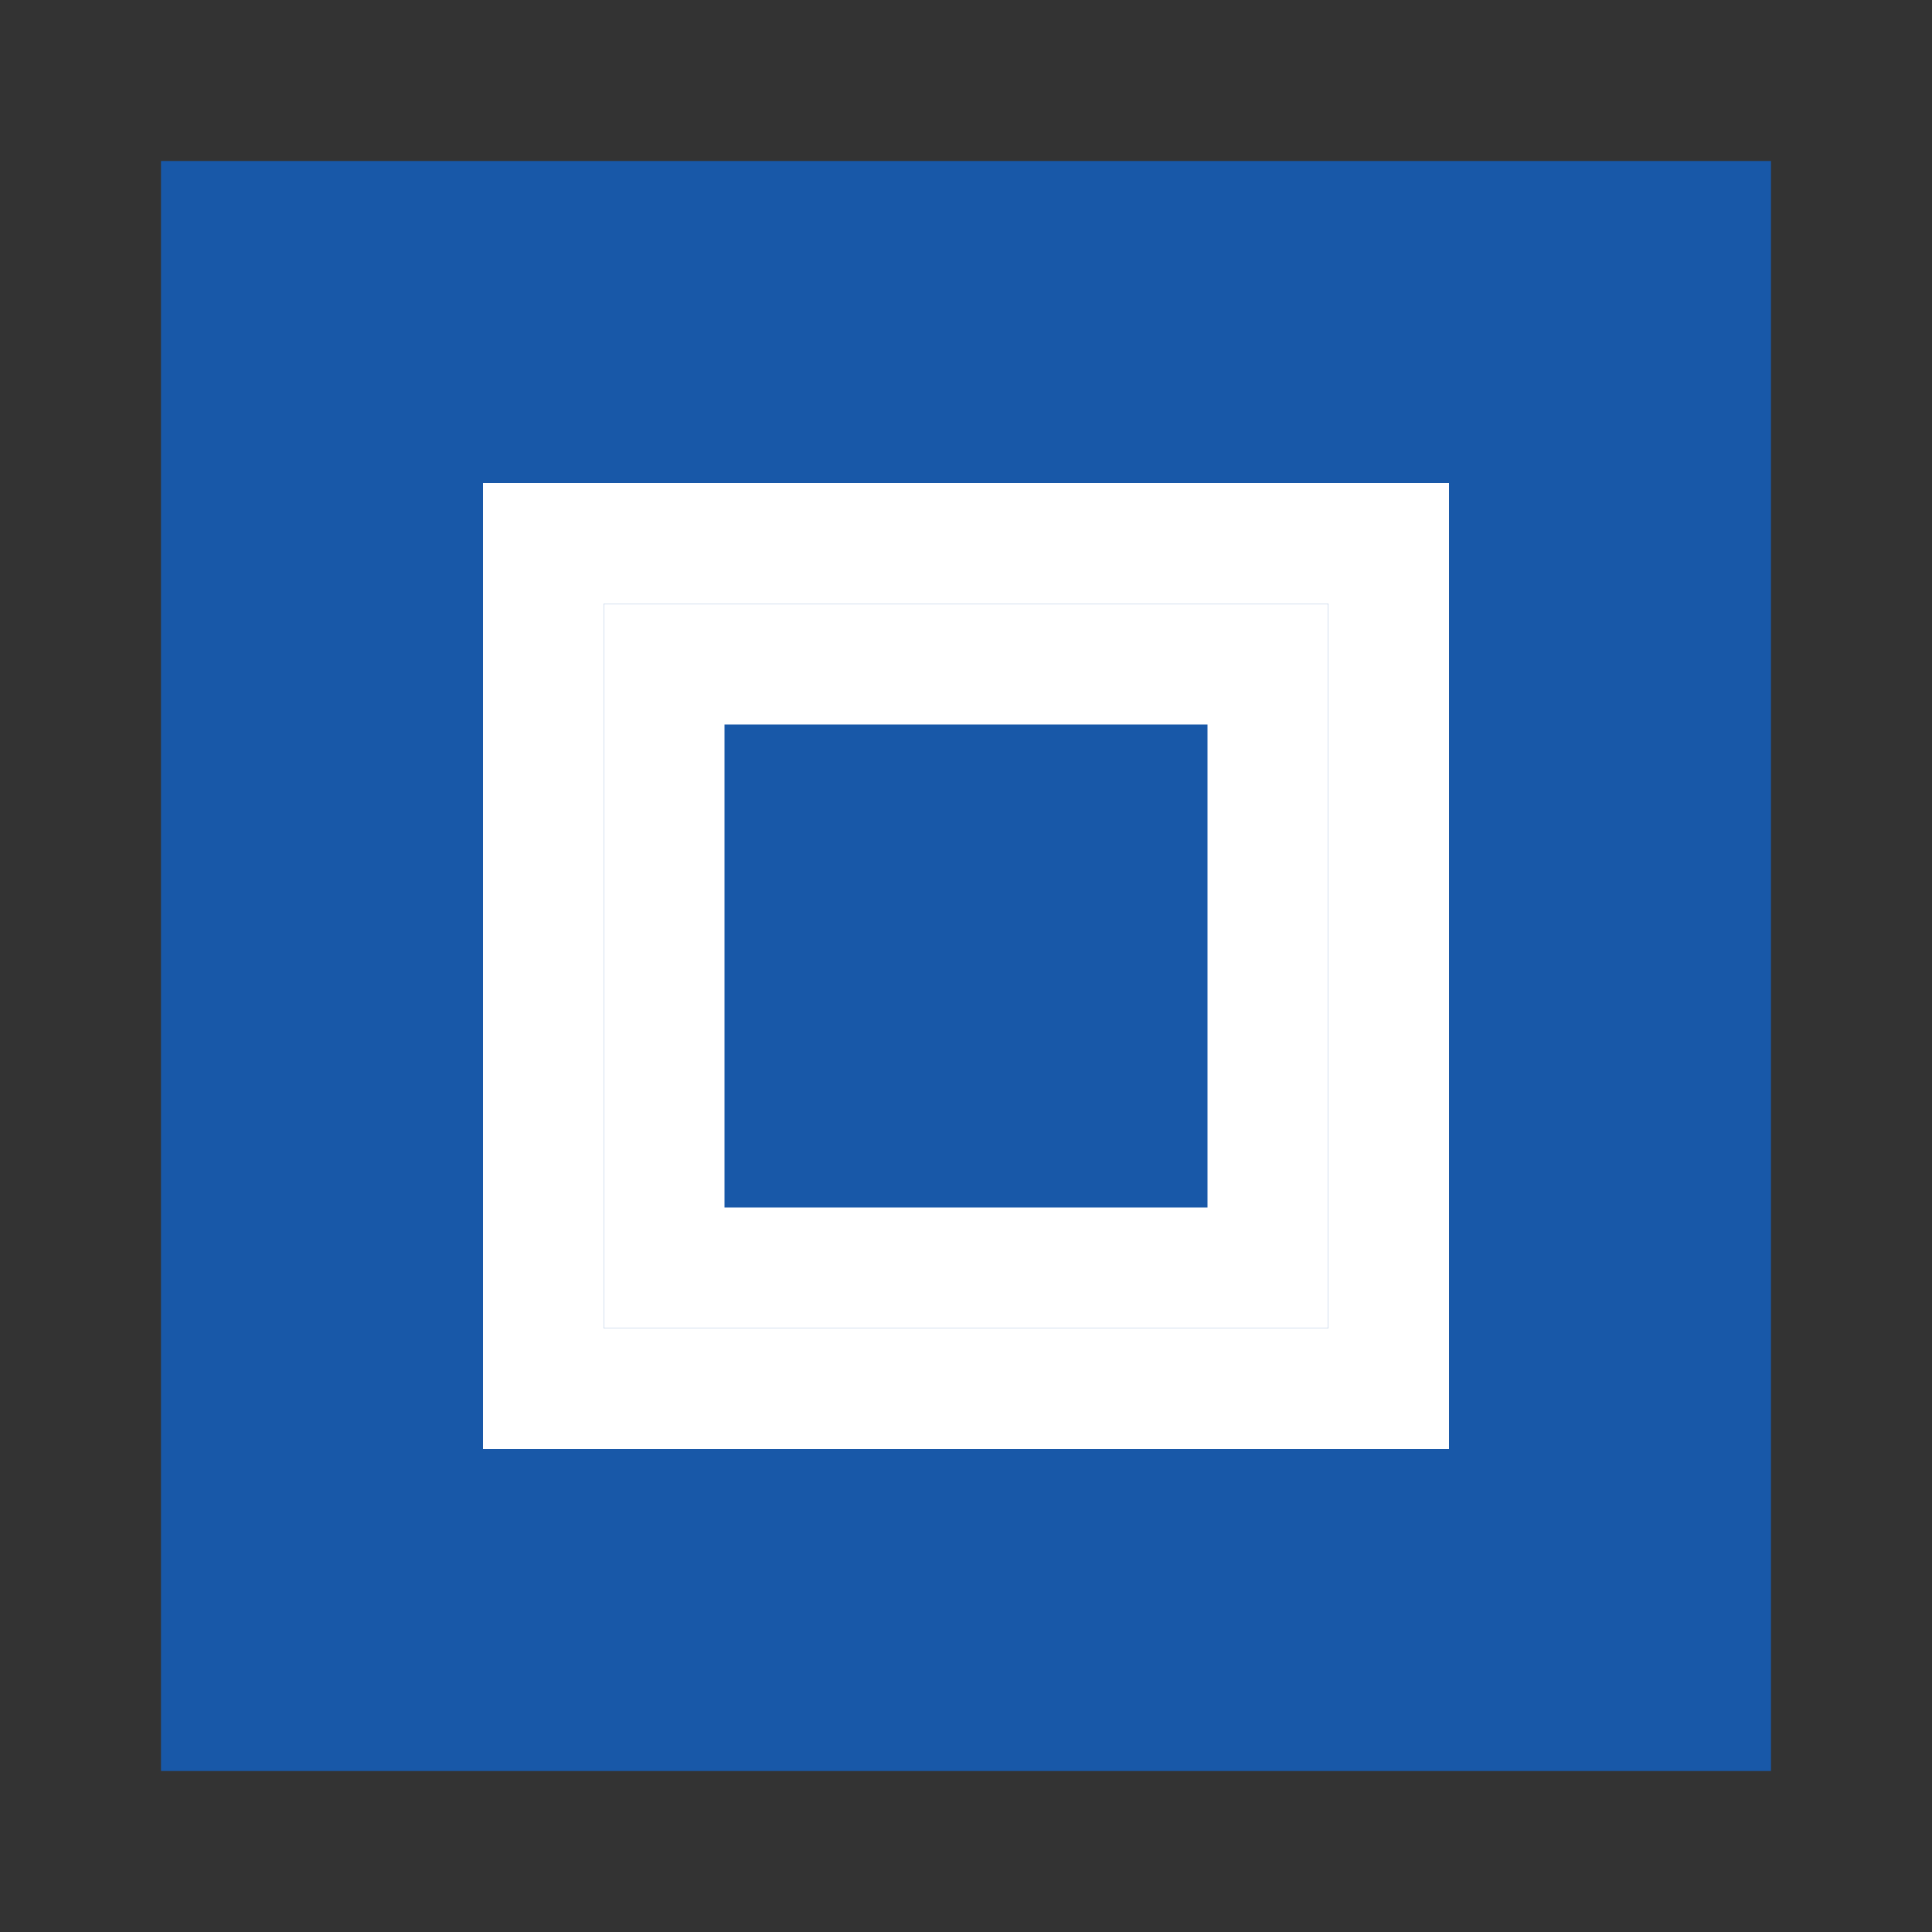 <svg xmlns="http://www.w3.org/2000/svg" viewBox="0 0 24 24" width="24" height="24">
  <rect x="0" y="0" width="24" height="24" fill="#333333" stroke="none"/>
  <path fill="#1858A8" d="M2 2h20v20H2z"/>
  <path fill="#ffffff" d="M16.5 16.5h-9V7.5h9v9zm-7.5-1.5h6v-6h-6v6z"/>
  <path fill="#ffffff" d="M18 18H6V6h12v12zm-10.5-1.5h9v-9h-9v9z"/>
</svg> 